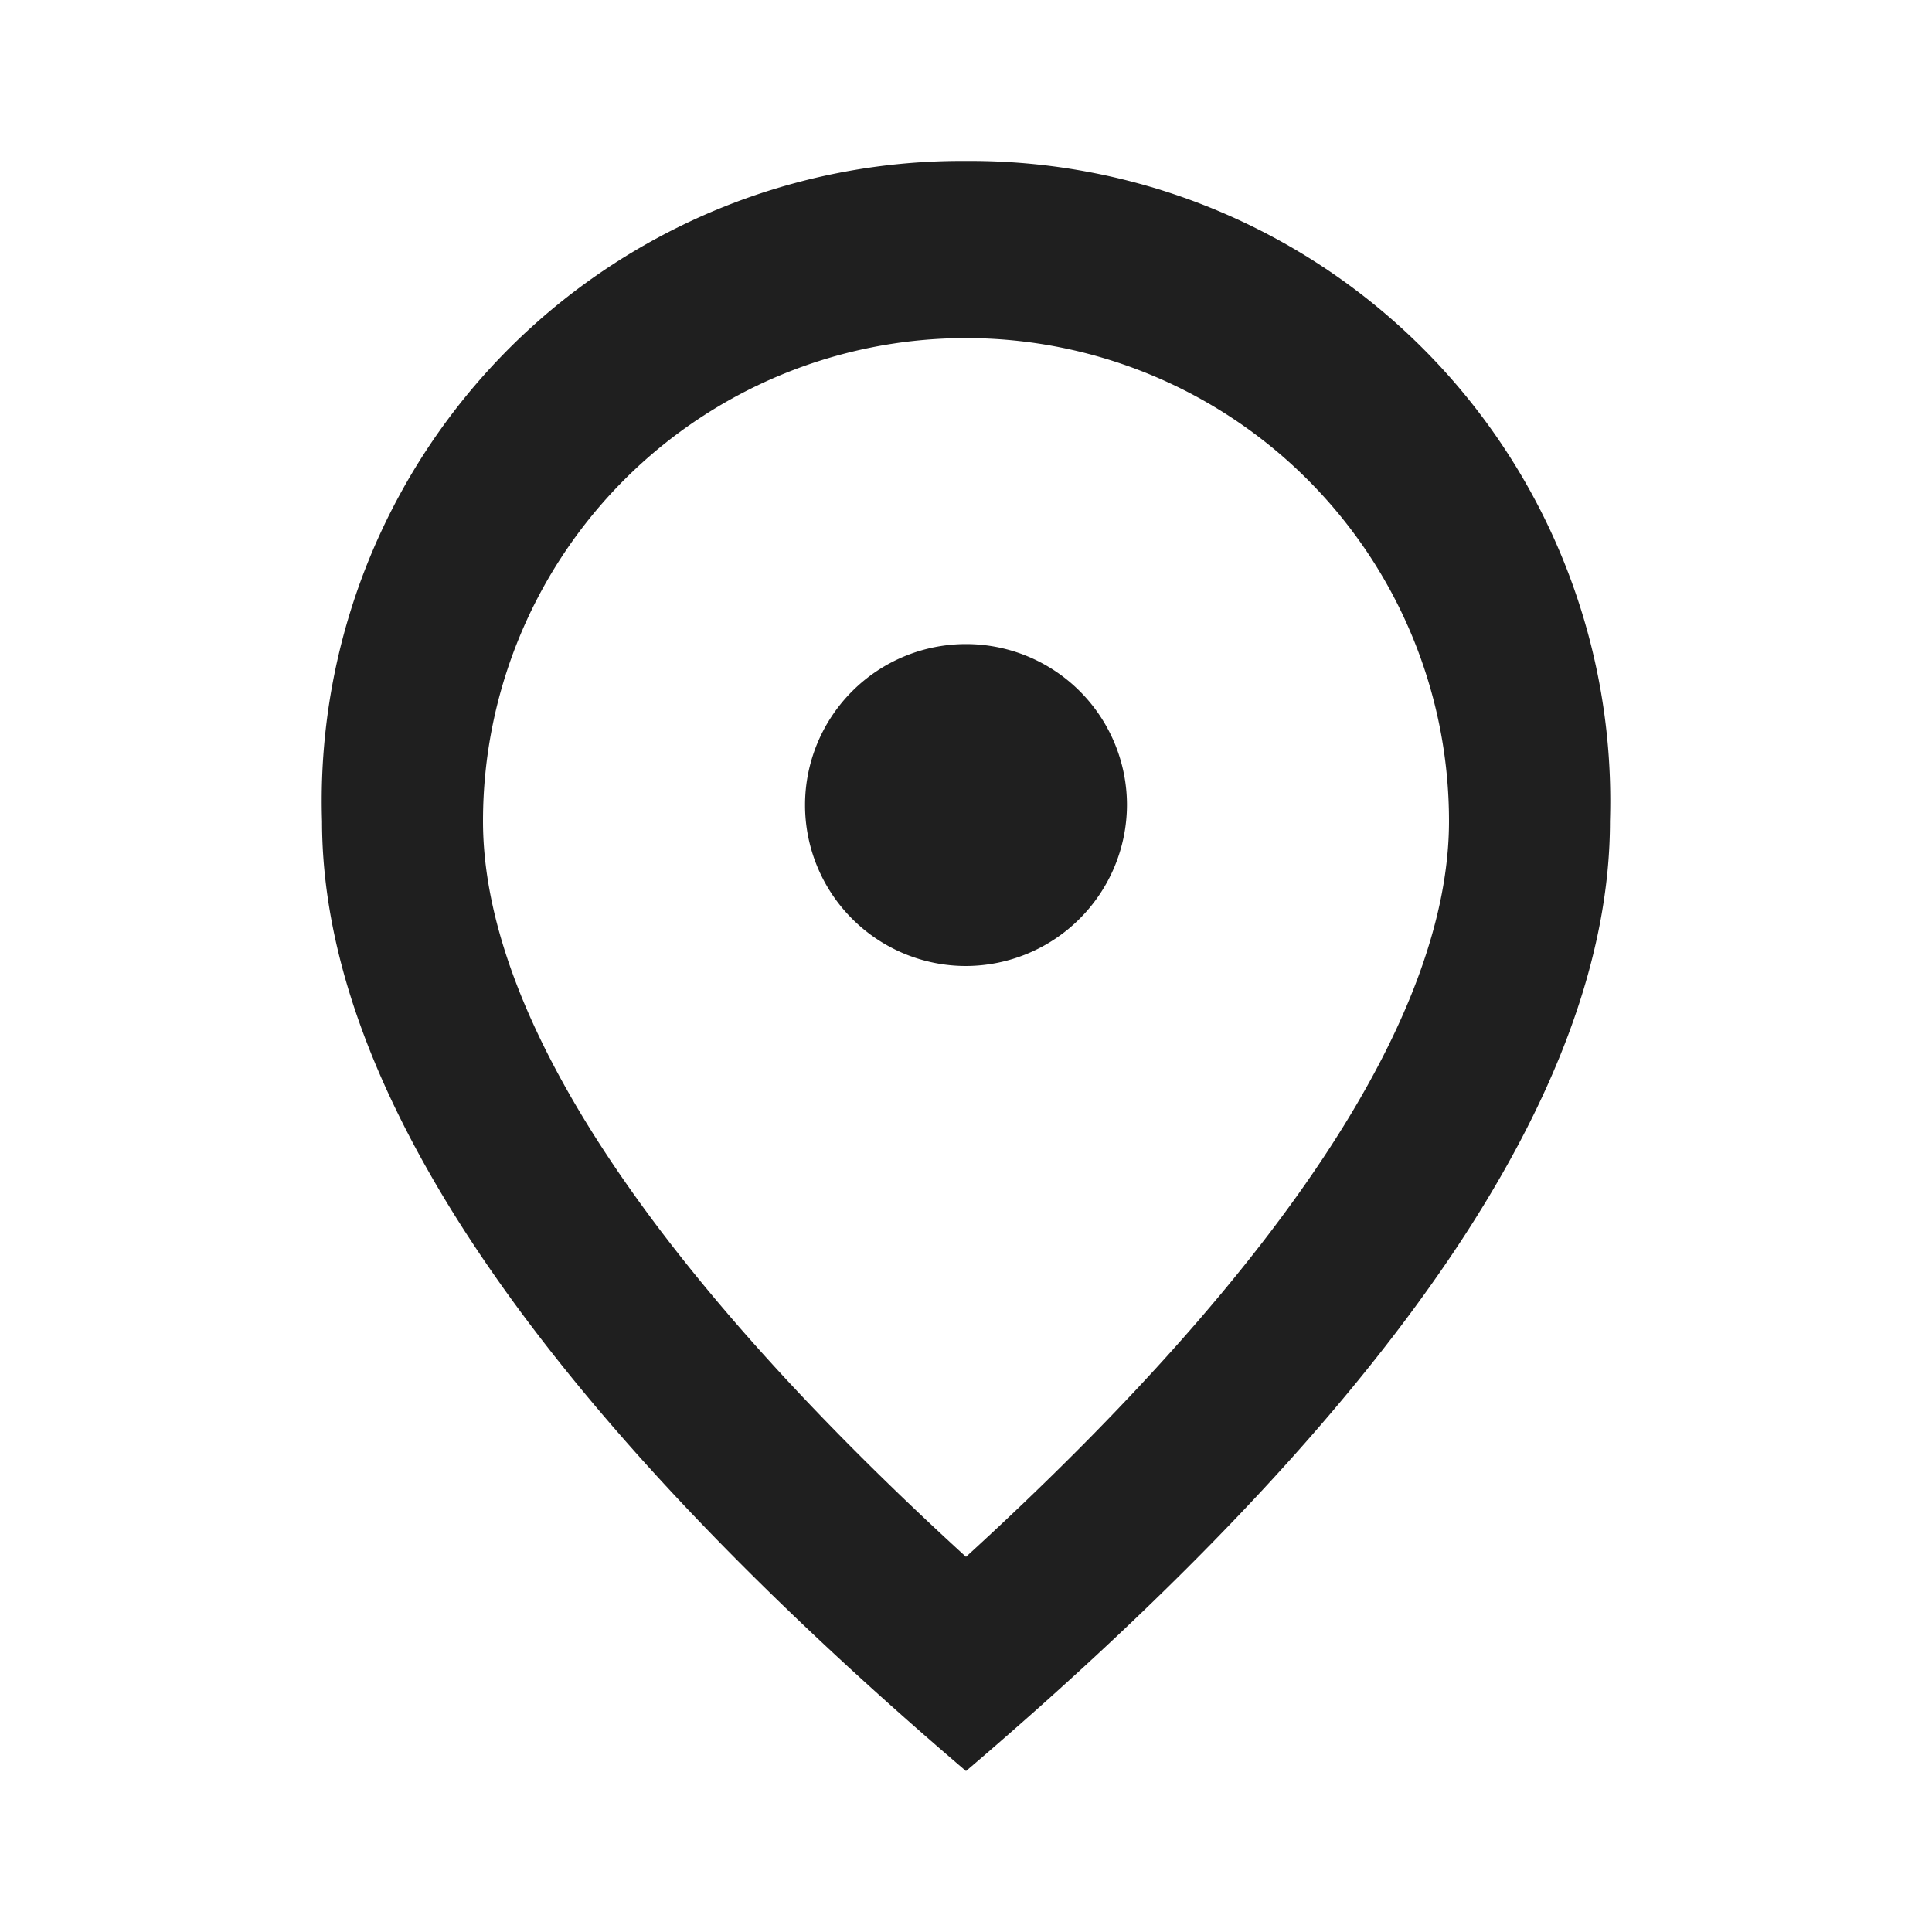 <svg xmlns="http://www.w3.org/2000/svg" width="16" height="16" viewBox="0 0 16 16"><path d="M0,0H16V16H0Z" fill="none"/><path d="M9.333,8.667a1.333,1.333,0,1,1,1.333-1.333A1.337,1.337,0,0,1,9.333,8.667Zm4-1.2a4,4,0,1,0-8,0c0,1.56,1.3,3.627,4,6.093C12.033,11.093,13.333,9.027,13.333,7.467ZM9.333,2a5.3,5.3,0,0,1,5.333,5.467q0,3.32-5.333,7.867Q4,10.783,4,7.467A5.3,5.3,0,0,1,9.333,2Z" transform="translate(-1.333 -0.667)" fill="#1f1f1f"/></svg>
